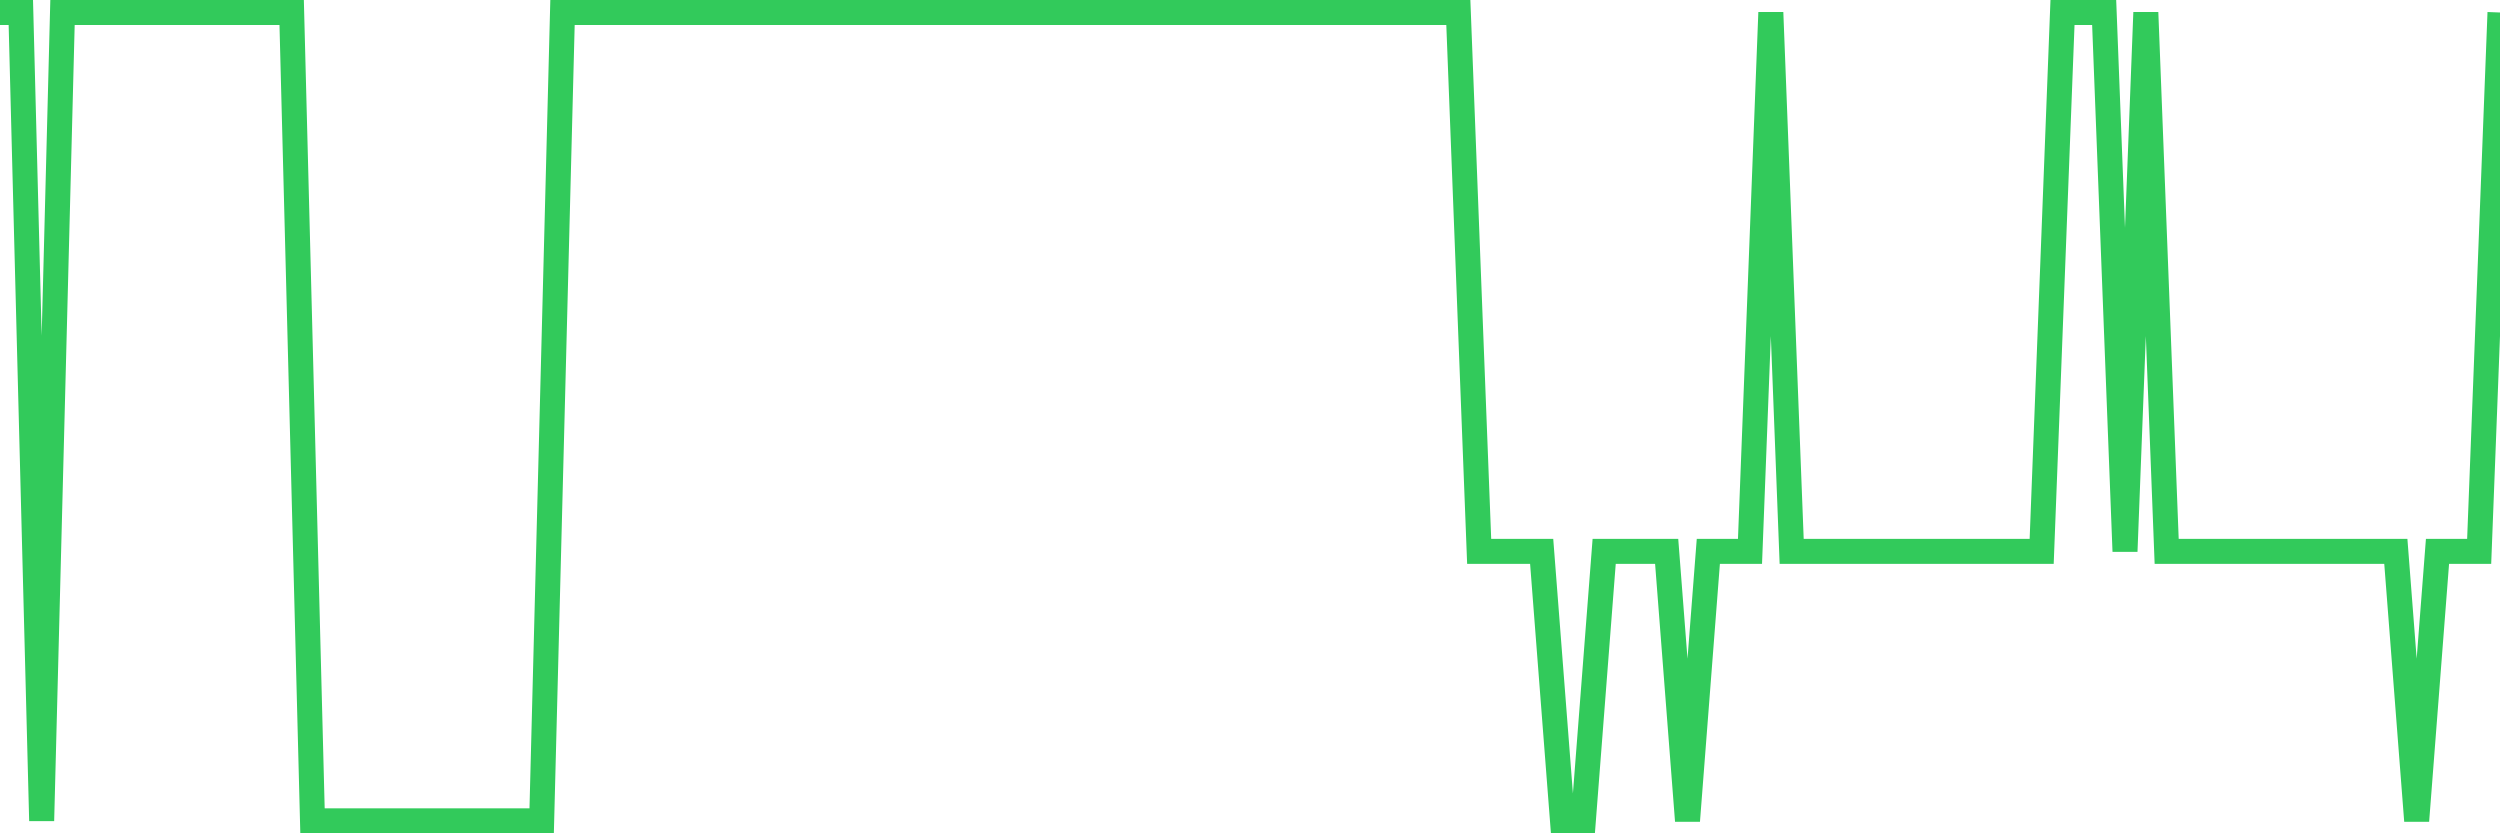 <svg
  xmlns="http://www.w3.org/2000/svg"
  xmlns:xlink="http://www.w3.org/1999/xlink"
  width="120"
  height="40"
  viewBox="0 0 120 40"
  preserveAspectRatio="none"
>
  <polyline
    points="0,0.6 1,0.6 2,39.4 3,0.6 4,0.6 5,0.6 6,0.6 7,0.6 8,0.6 9,0.6 10,0.6 11,0.6 12,0.6 13,0.6 14,0.6 15,39.4 16,39.4 17,39.4 18,39.4 19,39.4 20,39.4 21,39.4 22,39.4 23,39.4 24,39.4 25,39.4 26,39.4 27,0.6 28,0.6 29,0.6 30,0.6 31,0.6 32,0.6 33,0.6 34,0.6 35,0.6 36,0.6 37,0.6 38,0.6 39,0.6 40,0.6 41,0.6 42,0.6 43,0.6 44,0.6 45,0.6 46,0.6 47,0.6 48,0.6 49,0.6 50,0.6 51,0.6 52,0.6 53,0.6 54,0.6 55,0.6 56,0.6 57,0.6 58,0.6 59,0.6 60,0.6 61,0.6 62,0.6 63,0.6 64,0.6 65,0.6 66,0.6 67,0.6 68,0.6 69,0.6 70,0.6 71,26.467 72,26.467 73,26.467 74,26.467 75,39.4 76,39.4 77,26.467 78,26.467 79,26.467 80,26.467 81,39.4 82,26.467 83,26.467 84,26.467 85,0.6 86,26.467 87,26.467 88,26.467 89,26.467 90,26.467 91,26.467 92,26.467 93,26.467 94,26.467 95,26.467 96,26.467 97,26.467 98,26.467 99,0.6 100,0.6 101,0.6 102,26.467 103,0.6 104,26.467 105,26.467 106,26.467 107,26.467 108,26.467 109,26.467 110,26.467 111,26.467 112,26.467 113,26.467 114,26.467 115,26.467 116,39.4 117,26.467 118,26.467 119,26.467 120,0.6"
    fill="none"
    stroke="#32ca5b"
    stroke-width="1.2"
  >
  </polyline>
</svg>